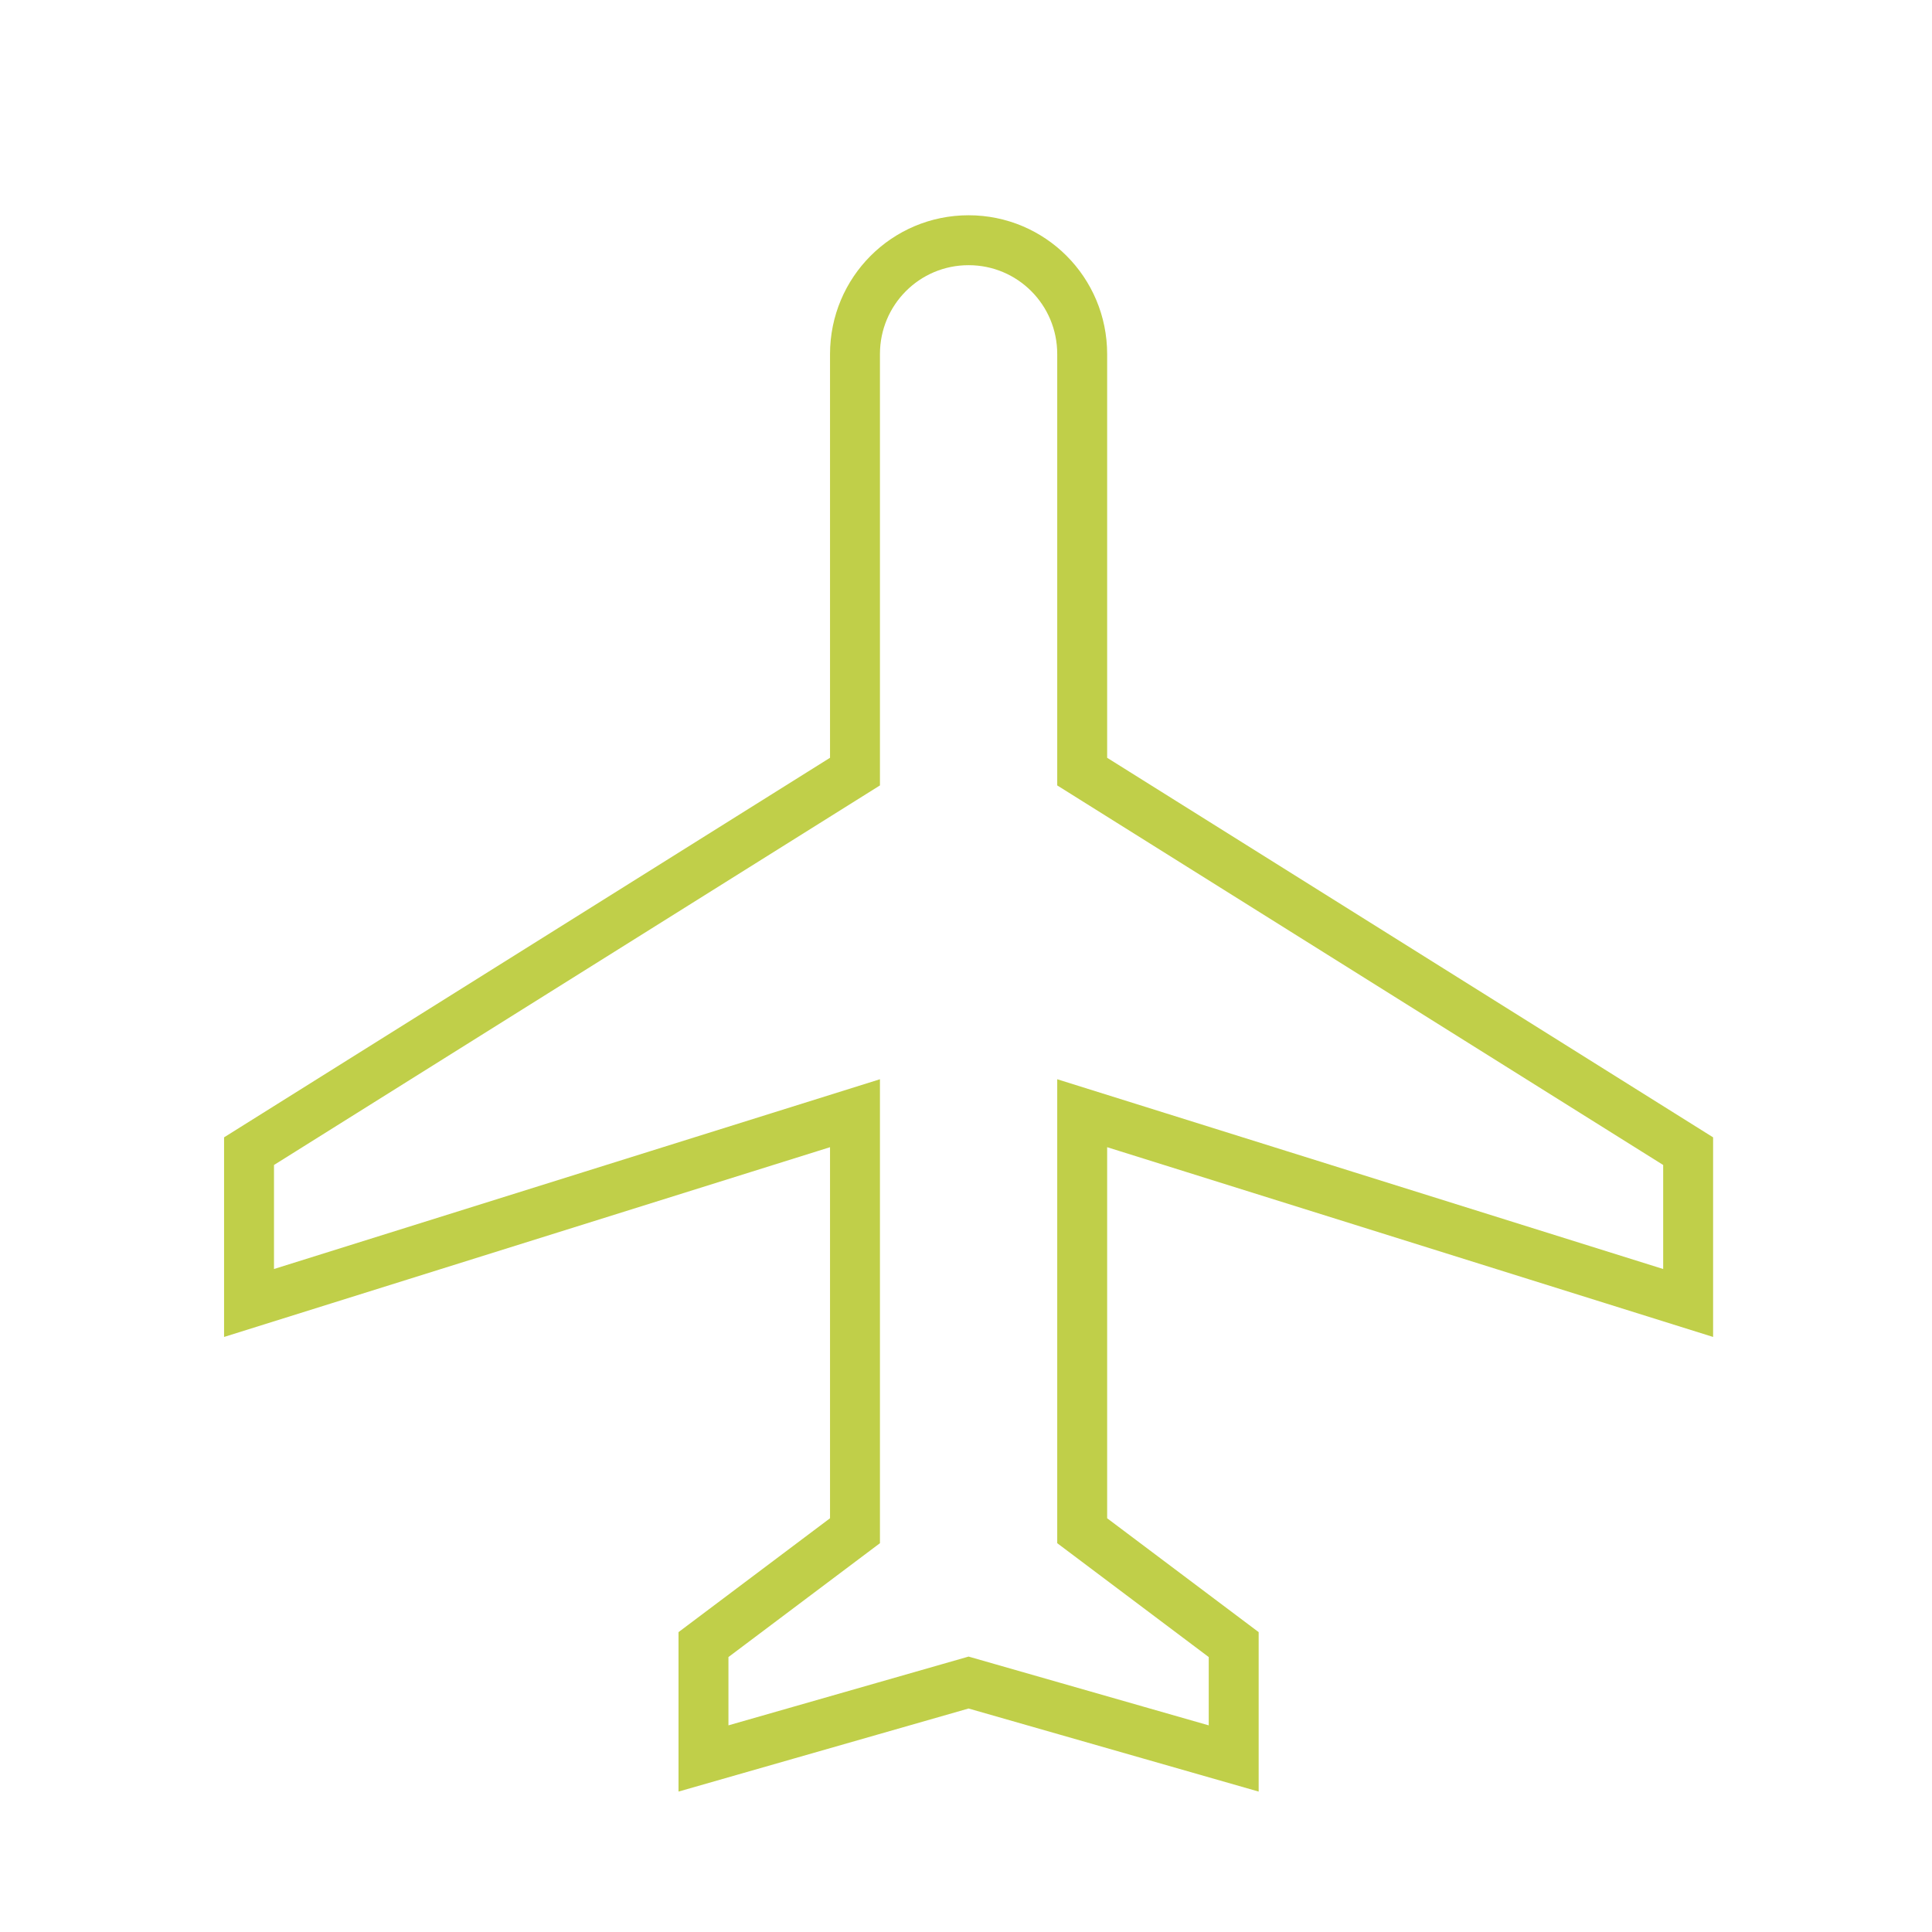 <?xml version="1.0" encoding="UTF-8"?> <svg xmlns="http://www.w3.org/2000/svg" id="Ebene_1" viewBox="0 0 500 500"><defs><style>.cls-1{fill:none;stroke:#c0cf49;stroke-miterlimit:10;stroke-width:12.92px;}</style></defs><path class="cls-1" d="m436.89,337.21v-39.29l-156.82-98.23v-108.05c0-16.31-13.13-29.47-29.4-29.47s-29.4,13.16-29.4,29.47v108.05l-156.82,98.23v39.29l156.82-49.11v108.05l-39.21,29.47v29.47l68.61-19.65,68.61,19.65v-29.47l-39.21-29.47v-108.05l156.82,49.11Z"></path></svg> 